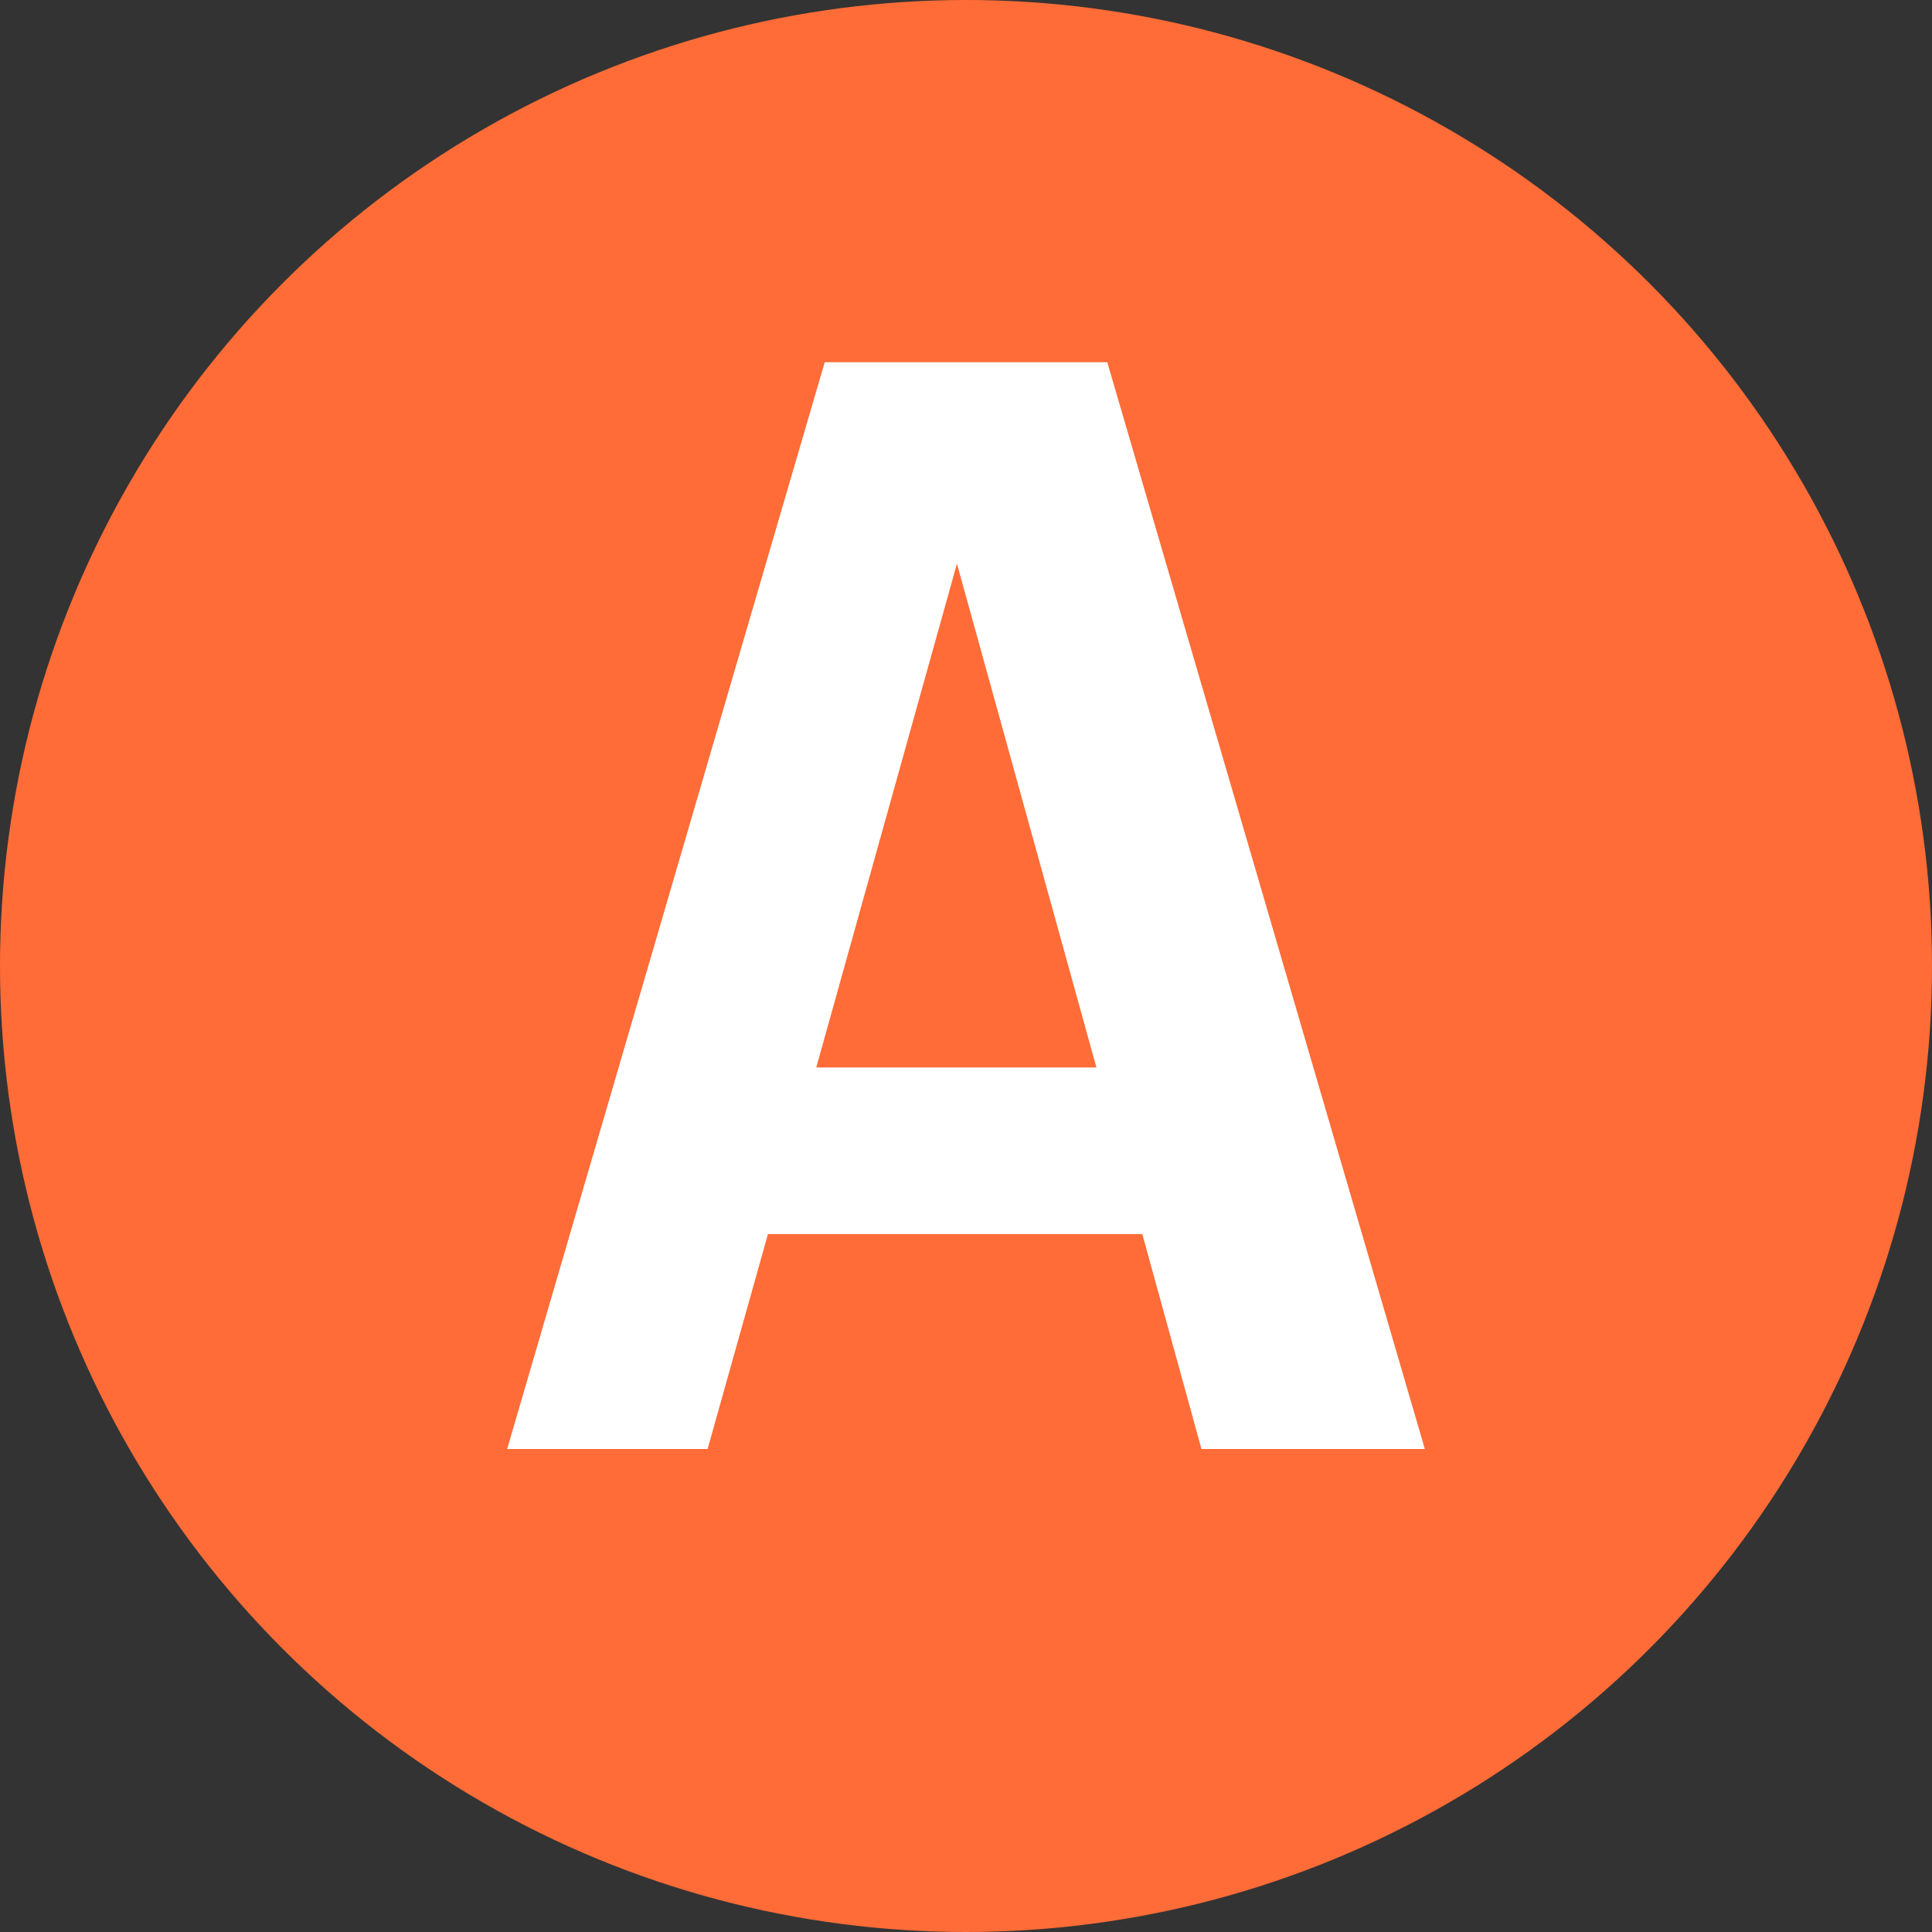 <?xml version="1.0" encoding="UTF-8"?>
<svg xmlns="http://www.w3.org/2000/svg" viewBox="0 0 16 16">
  <rect x="0" y="0" width="16" height="16" fill="#333333" stroke="none"/>
  <defs>
    <style>
      .cls-1 {
        fill: #fff;
      }

      .cls-2 {
        fill: #ff6c37;
      }
    </style>
  </defs>
  <circle class="cls-2" cx="8" cy="8" r="8"/>
  <path class="cls-1" d="m9.95,12l-.49-1.78h-3.1l-.5,1.78h-1.66L6.83,3h2.34l2.63,9h-1.85Zm-2.02-7.35l-1.17,4.19h2.32l-1.16-4.19Z"/>
</svg>